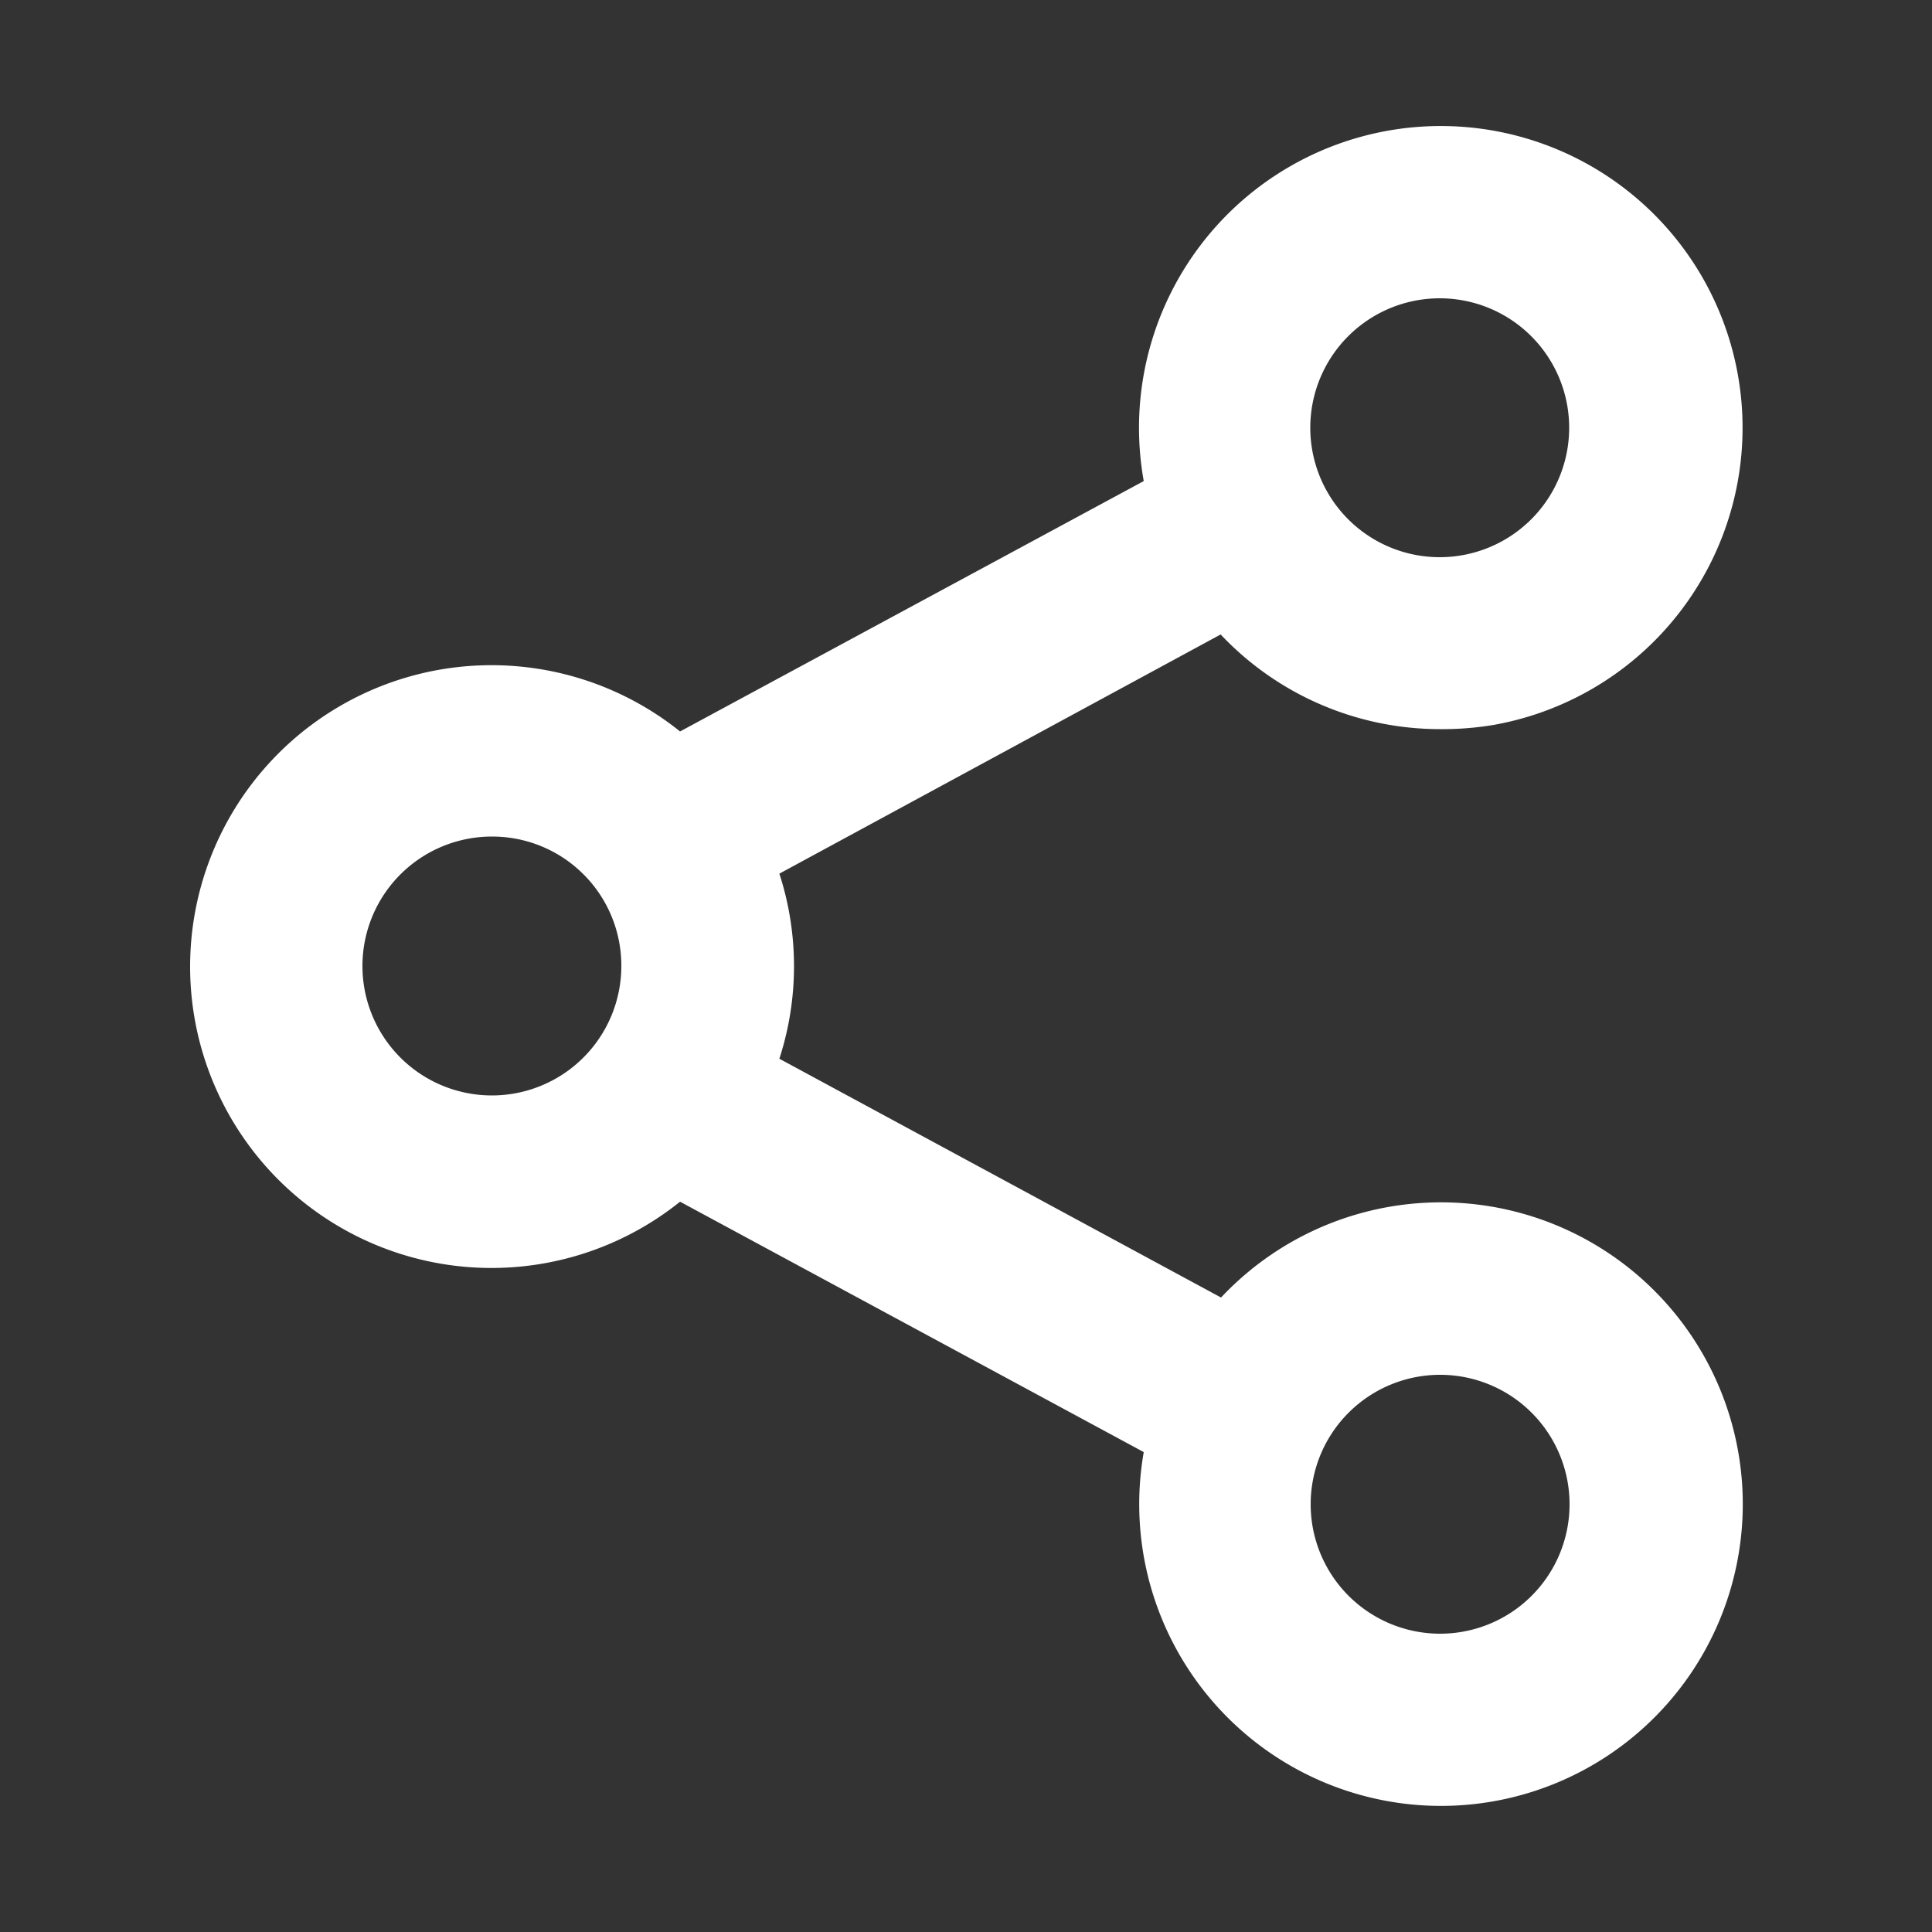 <?xml version="1.0" encoding="UTF-8"?> <svg xmlns="http://www.w3.org/2000/svg" viewBox="0 0 50 50"><rect x="0" y="0" width="50" height="50" fill="#333333" stroke="none"/><defs><style>.cls-1{fill:#fff;fill-rule:evenodd;}</style></defs><g id="OBJECTS"><path class="cls-1" d="M37.26,18.87a7.81,7.81,0,0,1-5.67-2.45L20.17,22.61a7.76,7.76,0,0,1,0,4.79l11.43,6.18a7.81,7.81,0,1,1-2,4l-12-6.48a7.8,7.8,0,1,1,0-12.17l12-6.48a7.81,7.81,0,1,1,9.06,6.31A8,8,0,0,1,37.26,18.87Zm3.35-7.81a3.35,3.35,0,1,1-3.35-3.34A3.35,3.35,0,0,1,40.61,11.06ZM37.26,42.28a3.35,3.35,0,1,0-3.34-3.34A3.35,3.35,0,0,0,37.26,42.28ZM16.08,25a3.35,3.35,0,1,1-3.35-3.35A3.34,3.34,0,0,1,16.08,25Z"></path></g></svg> 